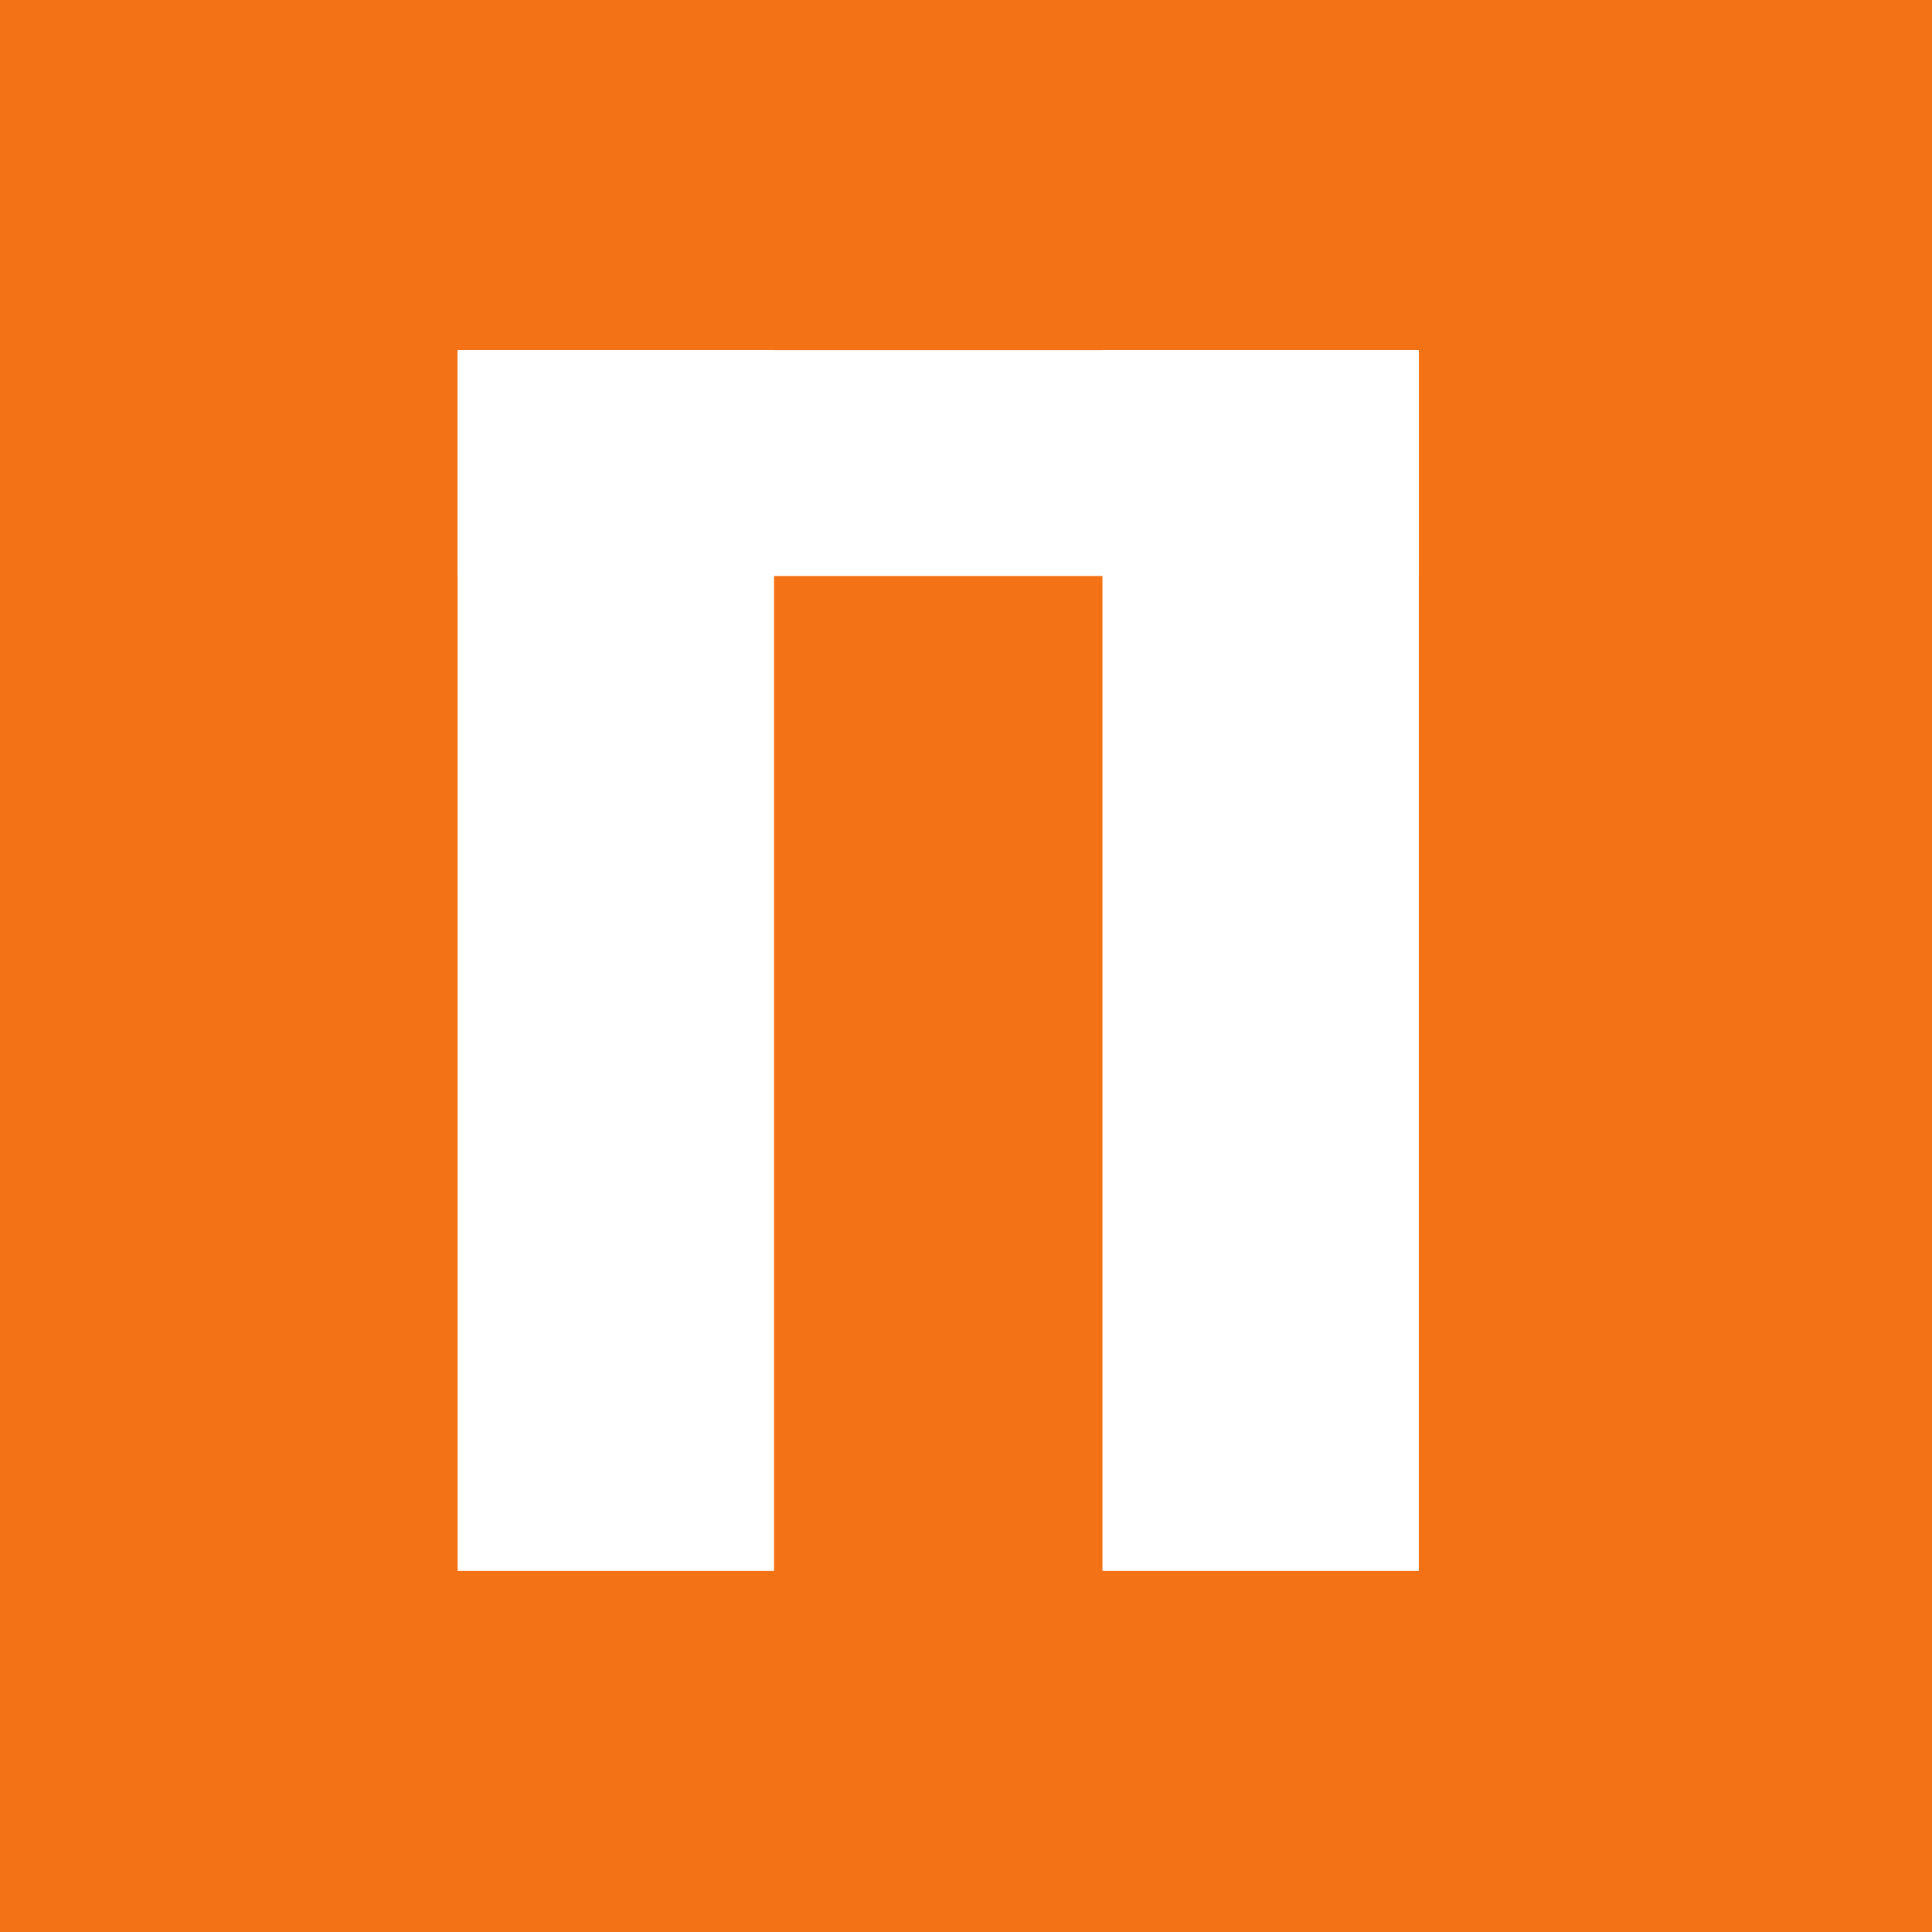<svg width="16" height="16" viewBox="0 0 16 16" fill="none" xmlns="http://www.w3.org/2000/svg">
<rect x="0" y="0" width="16" height="16" fill="#333333" stroke="none"/>
<g clip-path="url(#clip0_1004_9)">
<path d="M16 0H0V16H16V0Z" fill="#F47216"/>
<path d="M6.41 2.9H3.79V13.01H6.41V2.9Z" fill="white"/>
<path d="M11.75 2.9H9.13V13.01H11.75V2.9Z" fill="white"/>
<path d="M11.75 2.9H3.79V4.77H11.75V2.9Z" fill="white"/>
</g>
<defs>
<clipPath id="clip0_1004_9">
<rect width="16" height="16" fill="white"/>
</clipPath>
</defs>
</svg>
